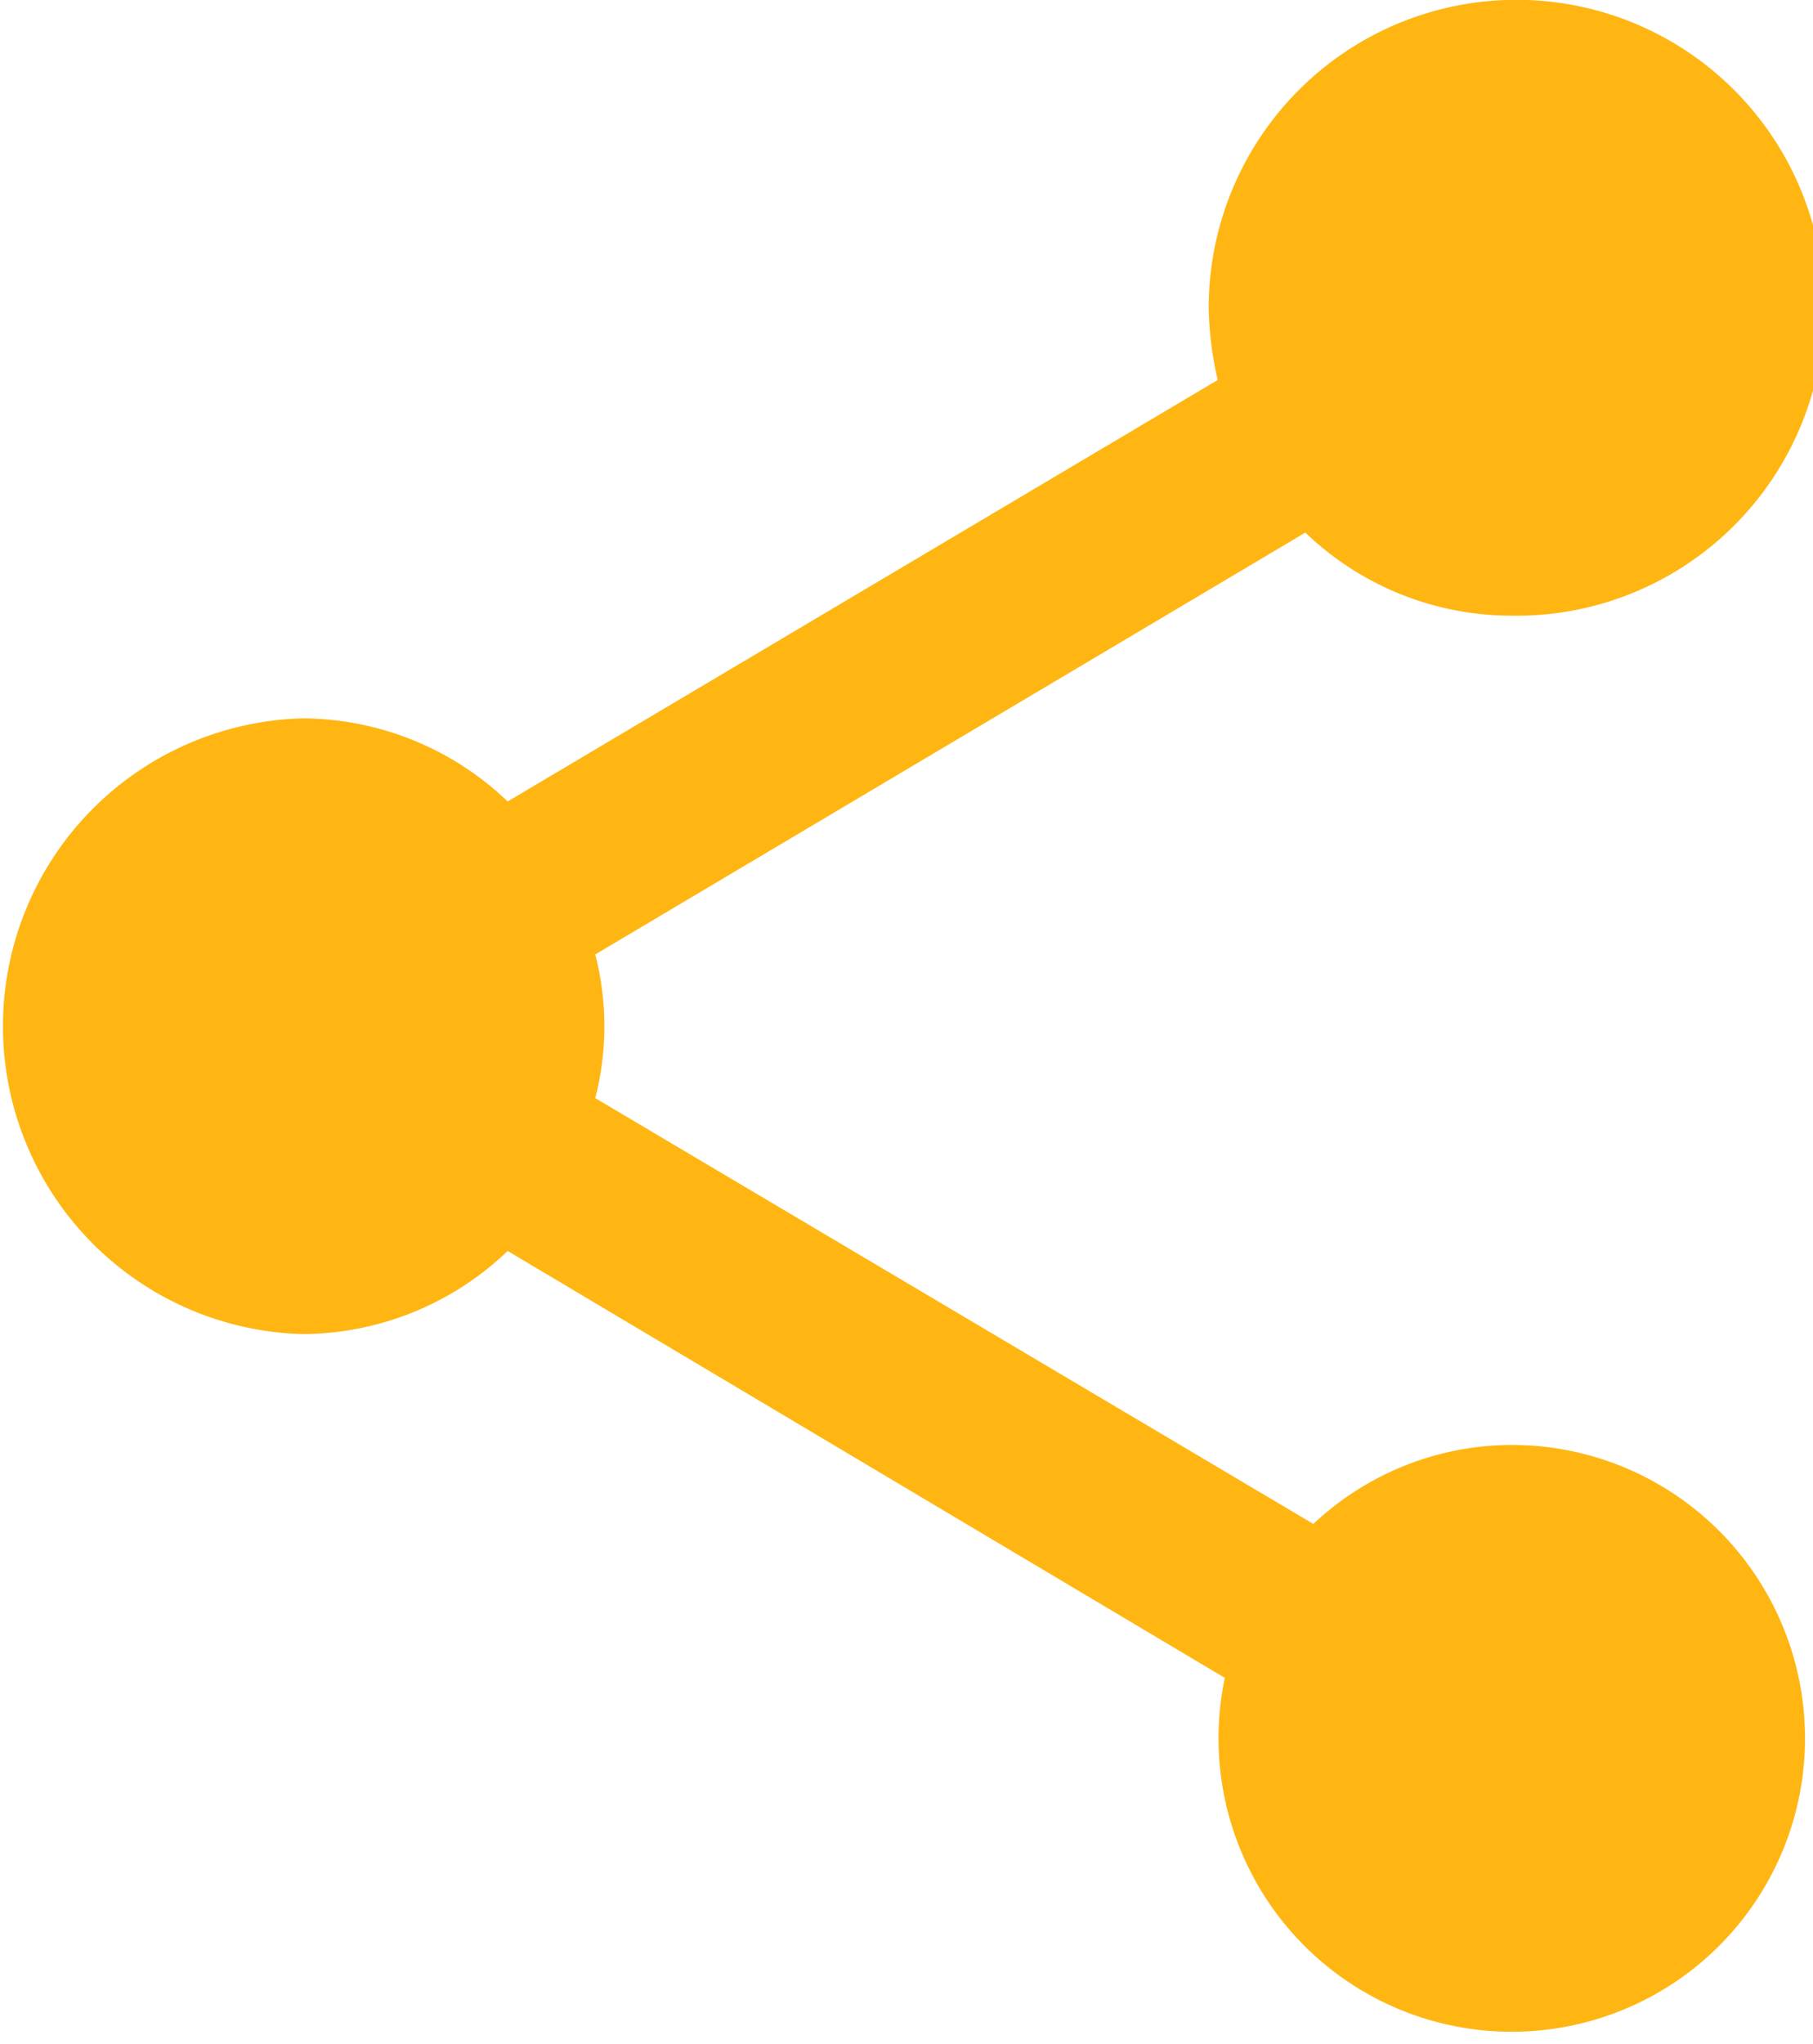 <svg xmlns="http://www.w3.org/2000/svg" width="15.085" height="17" viewBox="0 0 15.085 17">
  <path id="Icon_material-share" data-name="Icon material-share" d="M17.071,15.016a2.417,2.417,0,0,0-1.643.657L9.453,12.132a2.4,2.4,0,0,0,0-1.195l5.908-3.508a2.479,2.479,0,0,0,1.71.691,2.561,2.561,0,1,0-2.514-2.56,2.842,2.842,0,0,0,.075.6L8.724,9.665a2.479,2.479,0,0,0-1.71-.691,2.561,2.561,0,0,0,0,5.12,2.479,2.479,0,0,0,1.71-.691l5.967,3.55a2.44,2.44,0,1,0,2.38-1.937Z" transform="translate(-4.5 -3)" fill="#ffb612"/>
</svg>
